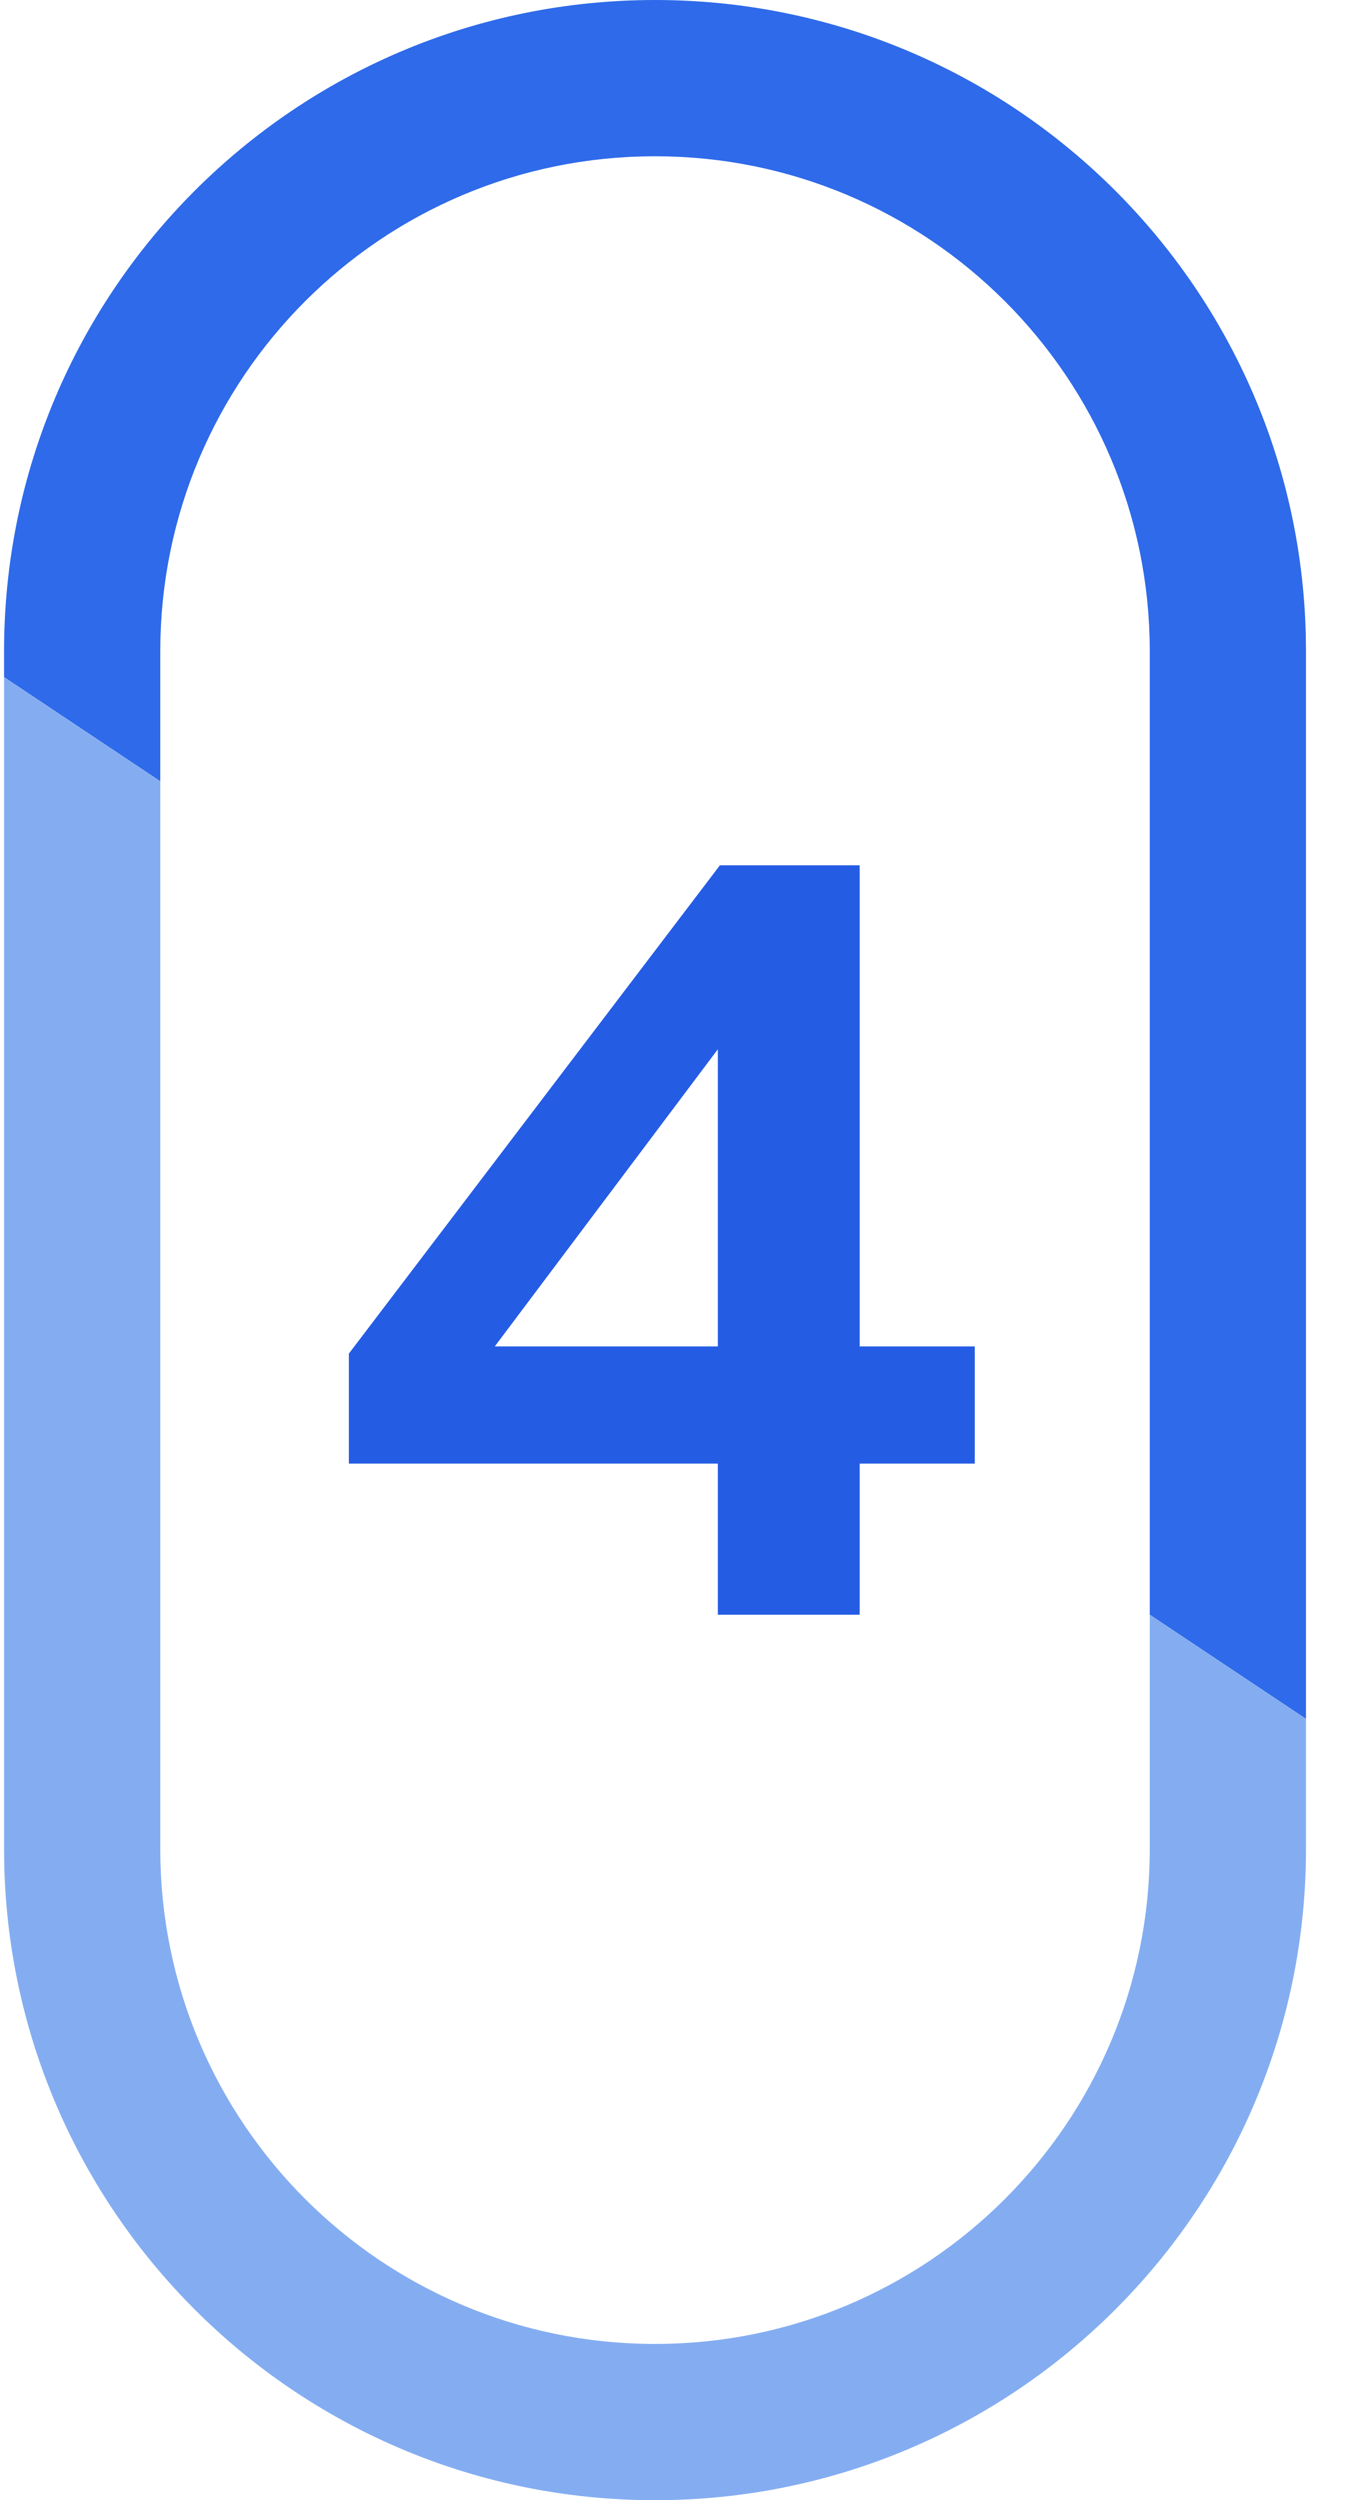 <svg width="26" height="48" viewBox="0 0 26 48" fill="none" xmlns="http://www.w3.org/2000/svg">
<path d="M13.784 31V28.099H6.699V25.987L13.824 16.612H16.508V25.849H18.718V28.099H16.508V31H13.784ZM9.501 25.849H13.784V20.145L9.501 25.849Z" fill="#245CE4"/>
<path d="M12.578 3C7.331 3 3.078 7.253 3.078 12.5L3.078 15L0.078 13L0.078 12.5C0.078 5.597 5.675 0 12.578 0C19.374 0 24.903 5.423 25.074 12.178L25.078 12.5L25.078 33L22.078 31L22.078 12.5C22.078 7.253 17.825 3 12.578 3Z" fill="#2E6AE9"/>
<path d="M12.578 45C17.825 45 22.078 40.747 22.078 35.5L22.078 31L25.078 33L25.078 35.5C25.078 42.404 19.482 48 12.578 48C5.782 48 0.253 42.577 0.082 35.822L0.078 35.5L0.078 13L3.078 15L3.078 35.5C3.078 40.747 7.331 45 12.578 45Z" fill="#84ADF1"/>
</svg>
